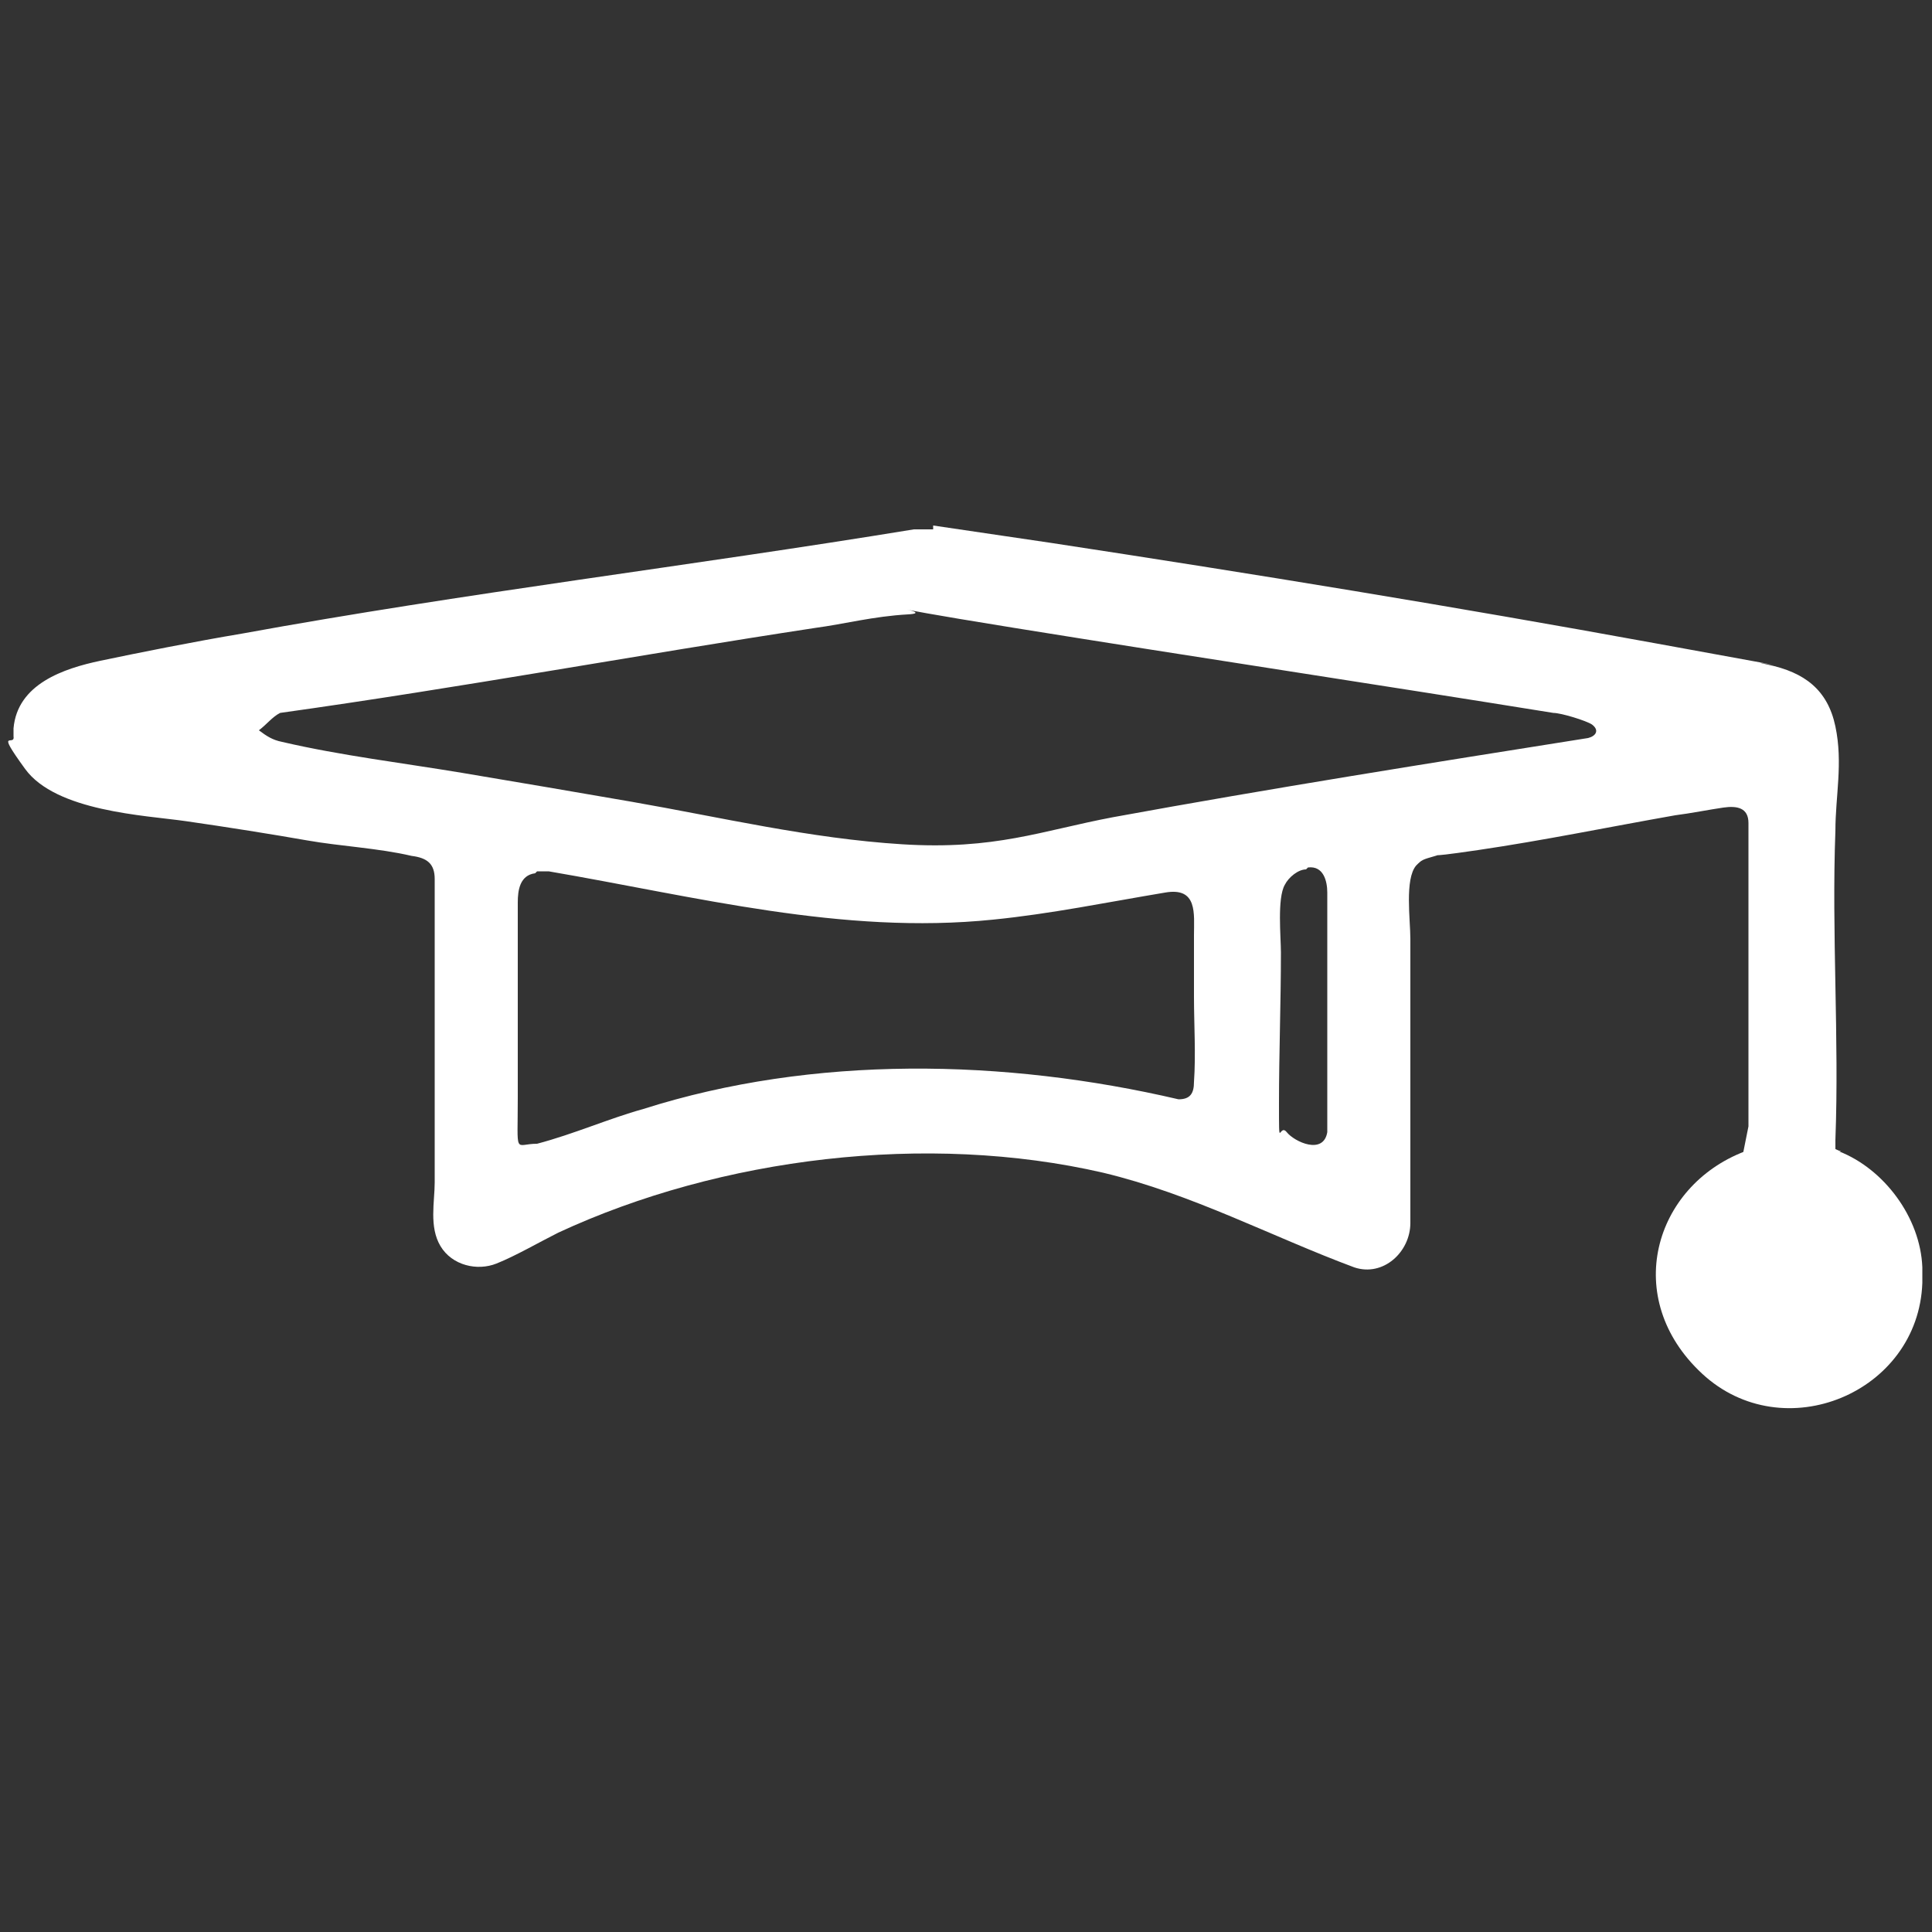 <?xml version="1.0" encoding="UTF-8"?>
<svg id="Capa_1" xmlns="http://www.w3.org/2000/svg" version="1.1" viewBox="0 0 100 100">
  <rect x="0" y="0" width="100" height="100" fill="#333333" stroke="none"/>
  <!-- Generator: Adobe Illustrator 29.5.0, SVG Export Plug-In . SVG Version: 2.1.0 Build 137)  -->
  <defs>
    <style>
      .st0 {
        fill: #fff;
      }
    </style>
  </defs>
  <path class="st0" d="M48.3,27.2l6.1.9c10.5,1.6,20.9,3.3,31.3,5.2s3.9.7,5.8,1.1,3.1,1.3,3.5,3.2,0,3.6,0,5.4c-.2,5.3.2,10.7,0,16v.8c-1.3-.6-3.4-.6-4.8,0,.1-.5.2-1,.3-1.5,0-1.4,0-2.8,0-4.1,0-3.9,0-7.7,0-11.6,0-.8-.6-.9-1.3-.8s-1.7.3-2.5.4c-3.4.6-6.8,1.3-10.2,1.8s-1.5.1-2.2.3-.7.2-1,.5c-.6.7-.3,2.8-.3,3.8,0,4.9,0,9.8,0,14.7,0,1.5-1.4,2.8-2.9,2.3-4.3-1.6-8.4-3.8-13-4.9-9.1-2.1-19.8-.8-28.2,3.1-1,.5-2.2,1.2-3.2,1.6s-2.3.1-2.9-.9-.3-2.3-.3-3.3c0-5.2,0-10.5,0-15.7,0-.8-.4-1.1-1.2-1.2-1.7-.4-3.7-.5-5.4-.8s-4.2-.7-6.3-1-6.7-.5-8.3-2.7-.5-1.1-.6-1.7c0-.1,0-.3,0-.4.2-2.3,2.6-3.1,4.5-3.5s4.9-1,7.3-1.4c11.5-2.1,23.2-3.5,34.8-5.4h0s1,0,1,0ZM82.4,37.5c-.3-.2-1.6-.6-2-.6-9.3-1.5-18.6-2.9-27.9-4.4s-3.7-.8-5.5-.7-3.3.5-4.8.7c-9.2,1.4-18.4,3.1-27.7,4.4-.4.2-.7.6-1.1.9.4.3.7.5,1.2.6,3,.7,6.3,1.1,9.3,1.6s5.9,1,8.8,1.5c4.6.8,9.2,1.9,14,2.2s7.2-.7,10.9-1.4c8.2-1.5,16.4-2.8,24.6-4.1.4-.1.6-.4.2-.7ZM67.6,45c-.4,0-.9.4-1.1.8-.4.7-.2,2.7-.2,3.5,0,2.6-.1,5.2-.1,7.8s0,1,.4,1.5,1.9,1.2,2.1,0v-12.4c0-.6-.2-1.4-1-1.3ZM27.7,45.2c-.8.1-.9.9-.9,1.5s0,.4,0,.6c0,3.2,0,6.4,0,9.5s-.2,2.4,1,2.4c1.9-.5,3.7-1.3,5.5-1.8,8.8-2.8,18.7-2.6,27.7-.5.6,0,.8-.3.8-.9.1-1.4,0-3,0-4.4s0-2.1,0-3.2.2-2.5-1.5-2.2c-3,.5-5.9,1.1-8.9,1.4-7.8.8-15.4-1.2-23-2.5-.2,0-.4,0-.6,0Z"/>
  <path class="st0" d="M95.2,59.6c2.3.9,4.2,3.4,4.3,6h0c0,.3,0,.5,0,.8-.2,5.7-7.2,8.6-11.4,4.7s-2.5-9.7,2.2-11.5,3.5-.5,5,0Z"/>
</svg>